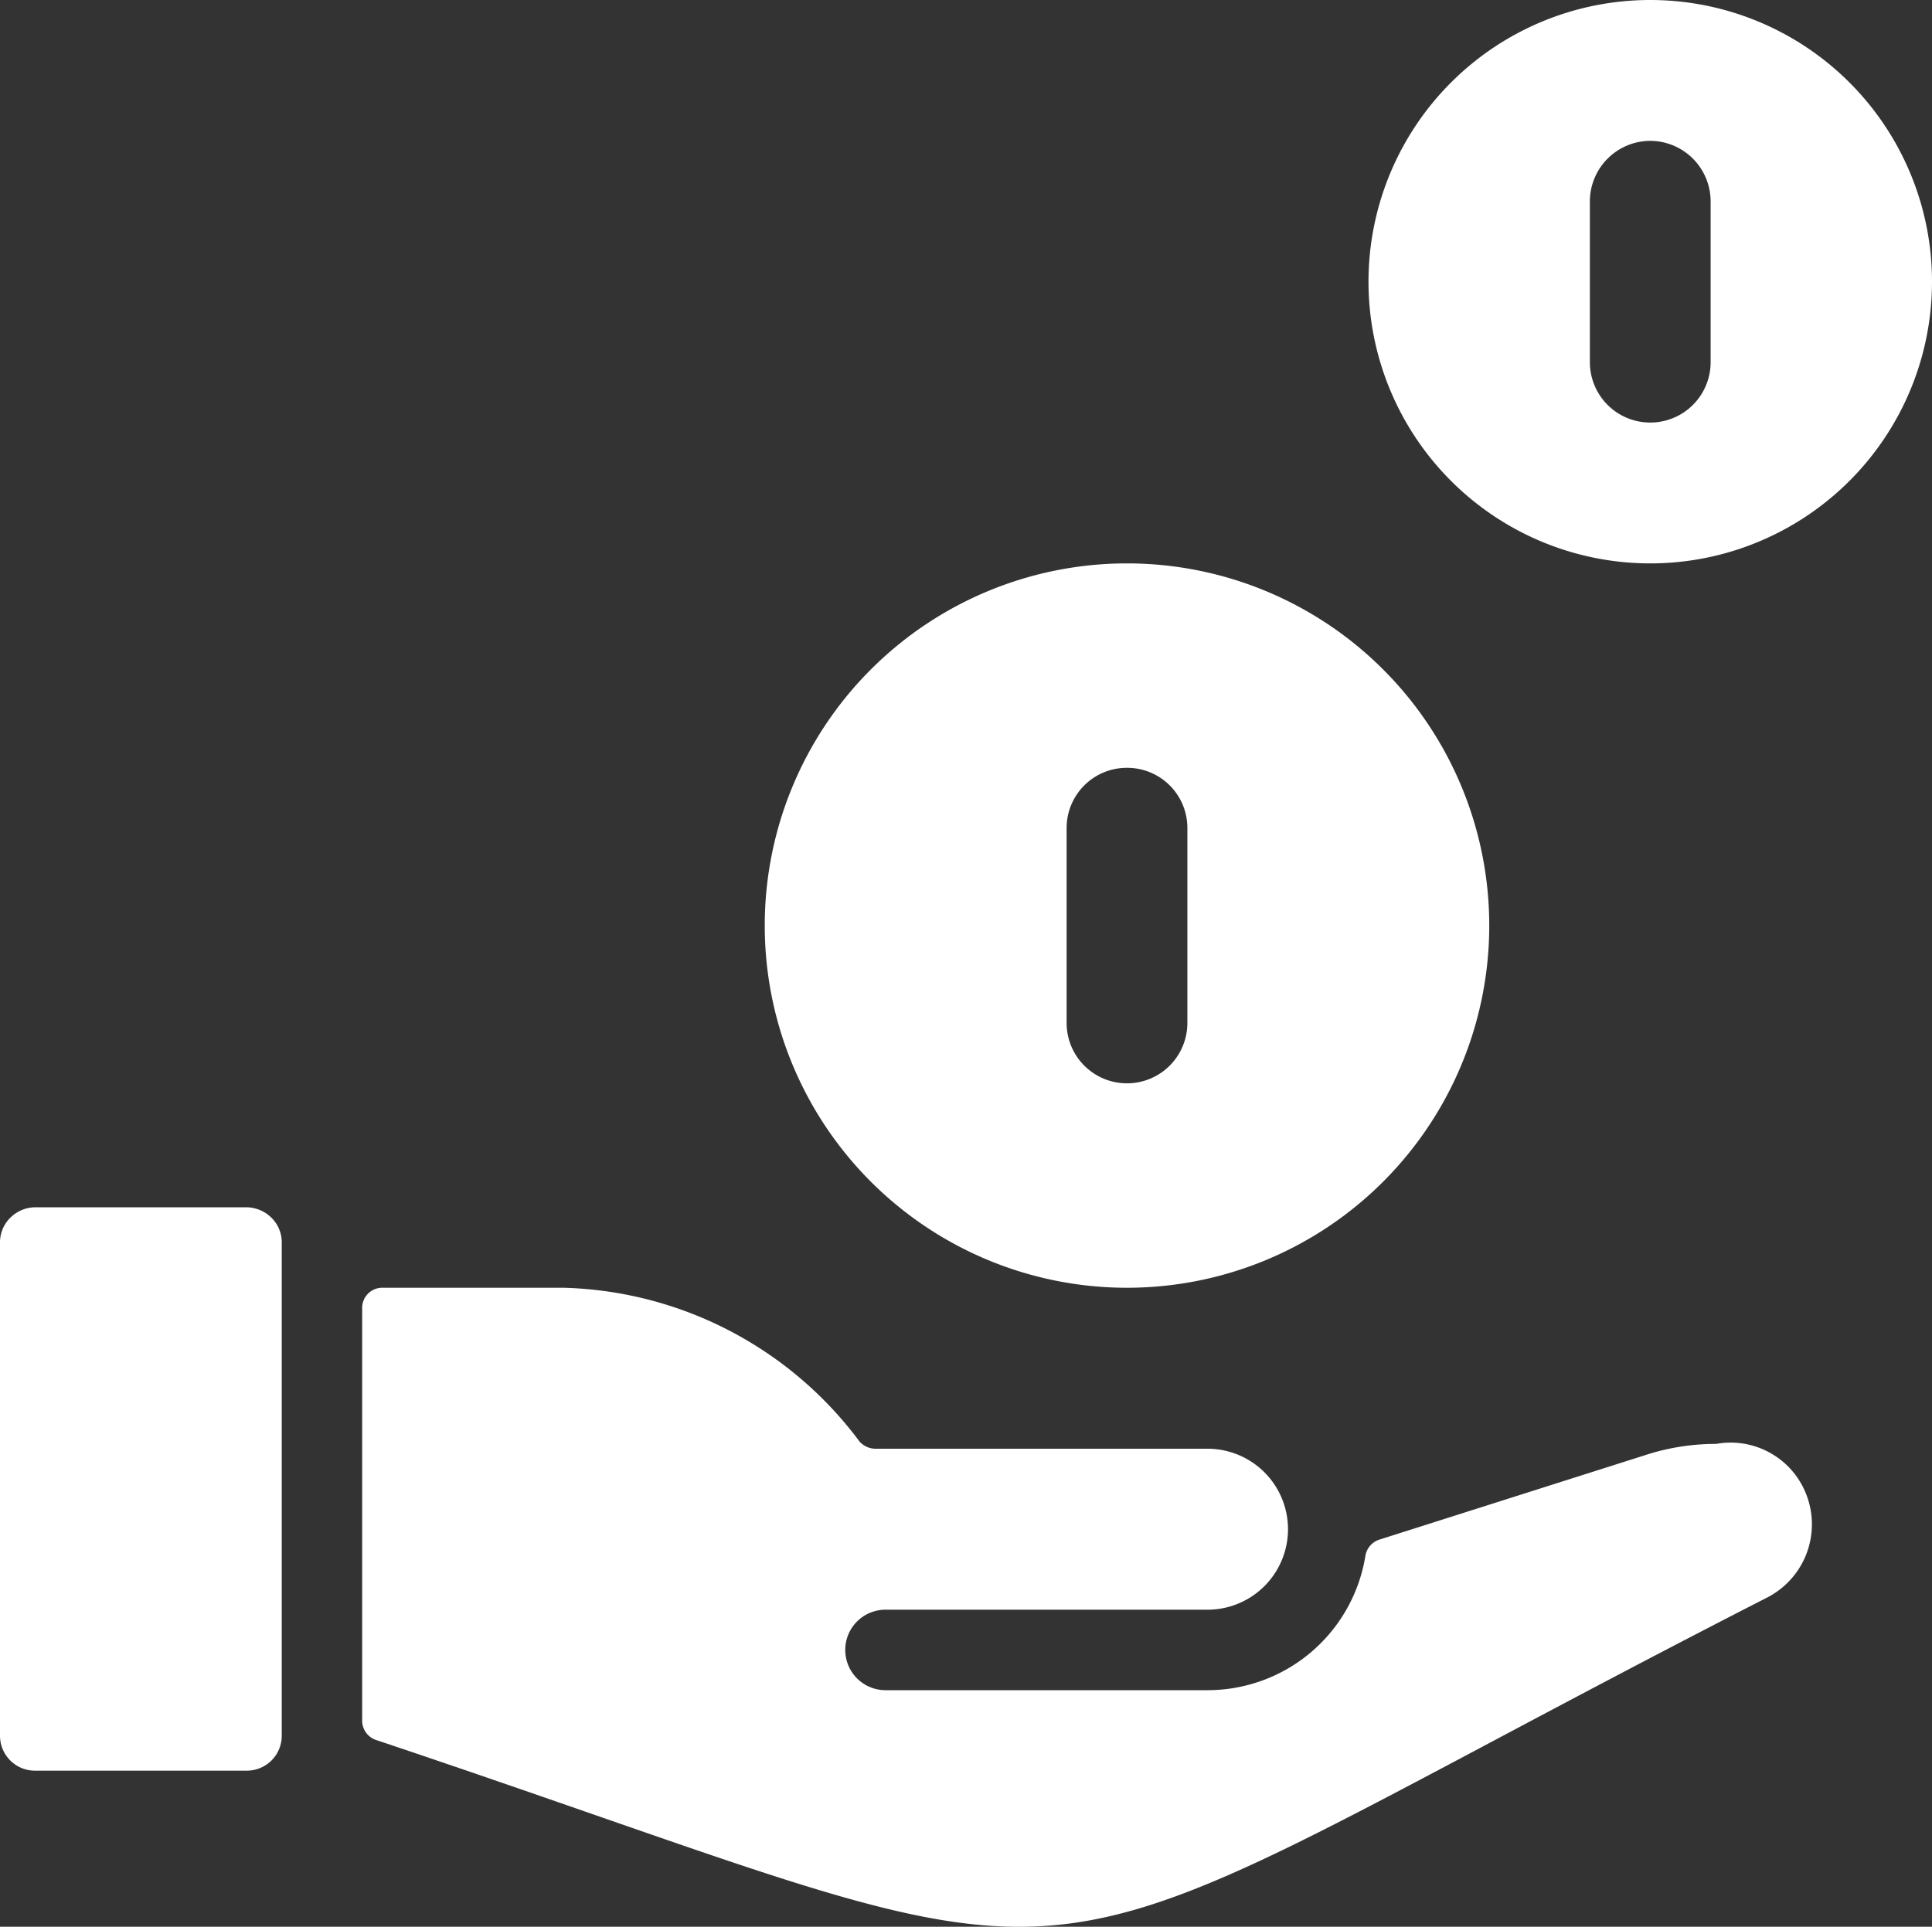 <svg xmlns="http://www.w3.org/2000/svg" width="24" height="23.939" viewBox="0 0 24 23.939">
  <rect x="0" y="0" width="24" height="23.939" fill="#333333" stroke="none"/>
  <g id="Money-Payments-Finance_Cash-Payments_cash-payment-coins" data-name="Money-Payments-Finance / Cash-Payments / cash-payment-coins" transform="translate(-144 -1152.03)">
    <g id="Group_148">
      <g id="cash-payment-coins">
        <path id="Shape_465" d="M168,1155.53a3.5,3.5,0,1,1-3.5-3.5A3.5,3.5,0,0,1,168,1155.53Zm-3.5-1.75a.753.753,0,0,0-.75.75v2a.75.75,0,0,0,1.5,0v-2A.753.753,0,0,0,164.5,1153.78Z" fill="#fff" fill-rule="evenodd"/>
        <path id="Shape_466" d="M162.5,1163.53a4.5,4.5,0,1,1-4.5-4.5A4.5,4.5,0,0,1,162.5,1163.53Zm-4.5-1.96a.747.747,0,0,0-.75.75v2.42a.75.75,0,0,0,1.5,0v-2.42A.747.747,0,0,0,158,1161.57Z" fill="#fff" fill-rule="evenodd"/>
        <path id="Shape_467" d="M144.437,1167.03h2.625a.449.449,0,0,1,.31.13.429.429,0,0,1,.128.31v6.12a.434.434,0,0,1-.437.44h-2.626a.434.434,0,0,1-.437-.44v-6.12a.429.429,0,0,1,.128-.31A.447.447,0,0,1,144.437,1167.03Z" fill="#fff"/>
        <path id="Shape_468" d="M154.867,1170.03a.268.268,0,0,1-.19-.09,4.736,4.736,0,0,0-3.677-1.91h-2.251a.249.249,0,0,0-.25.25v5.13a.253.253,0,0,0,.176.24c4.421,1.48,6.314,2.32,7.984,2.32,2.037,0,3.741-1.25,9.291-4.09a1.022,1.022,0,0,0,.507-1.23,1.008,1.008,0,0,0-1.138-.68,2.847,2.847,0,0,0-.82.12l-3.366,1.07a.255.255,0,0,0-.173.21,1.986,1.986,0,0,1-1.96,1.66h-4a.5.5,0,0,1,0-1h4a1,1,0,0,0,0-2Z" fill="#fff"/>
      </g>
    </g>
  </g>
</svg>
